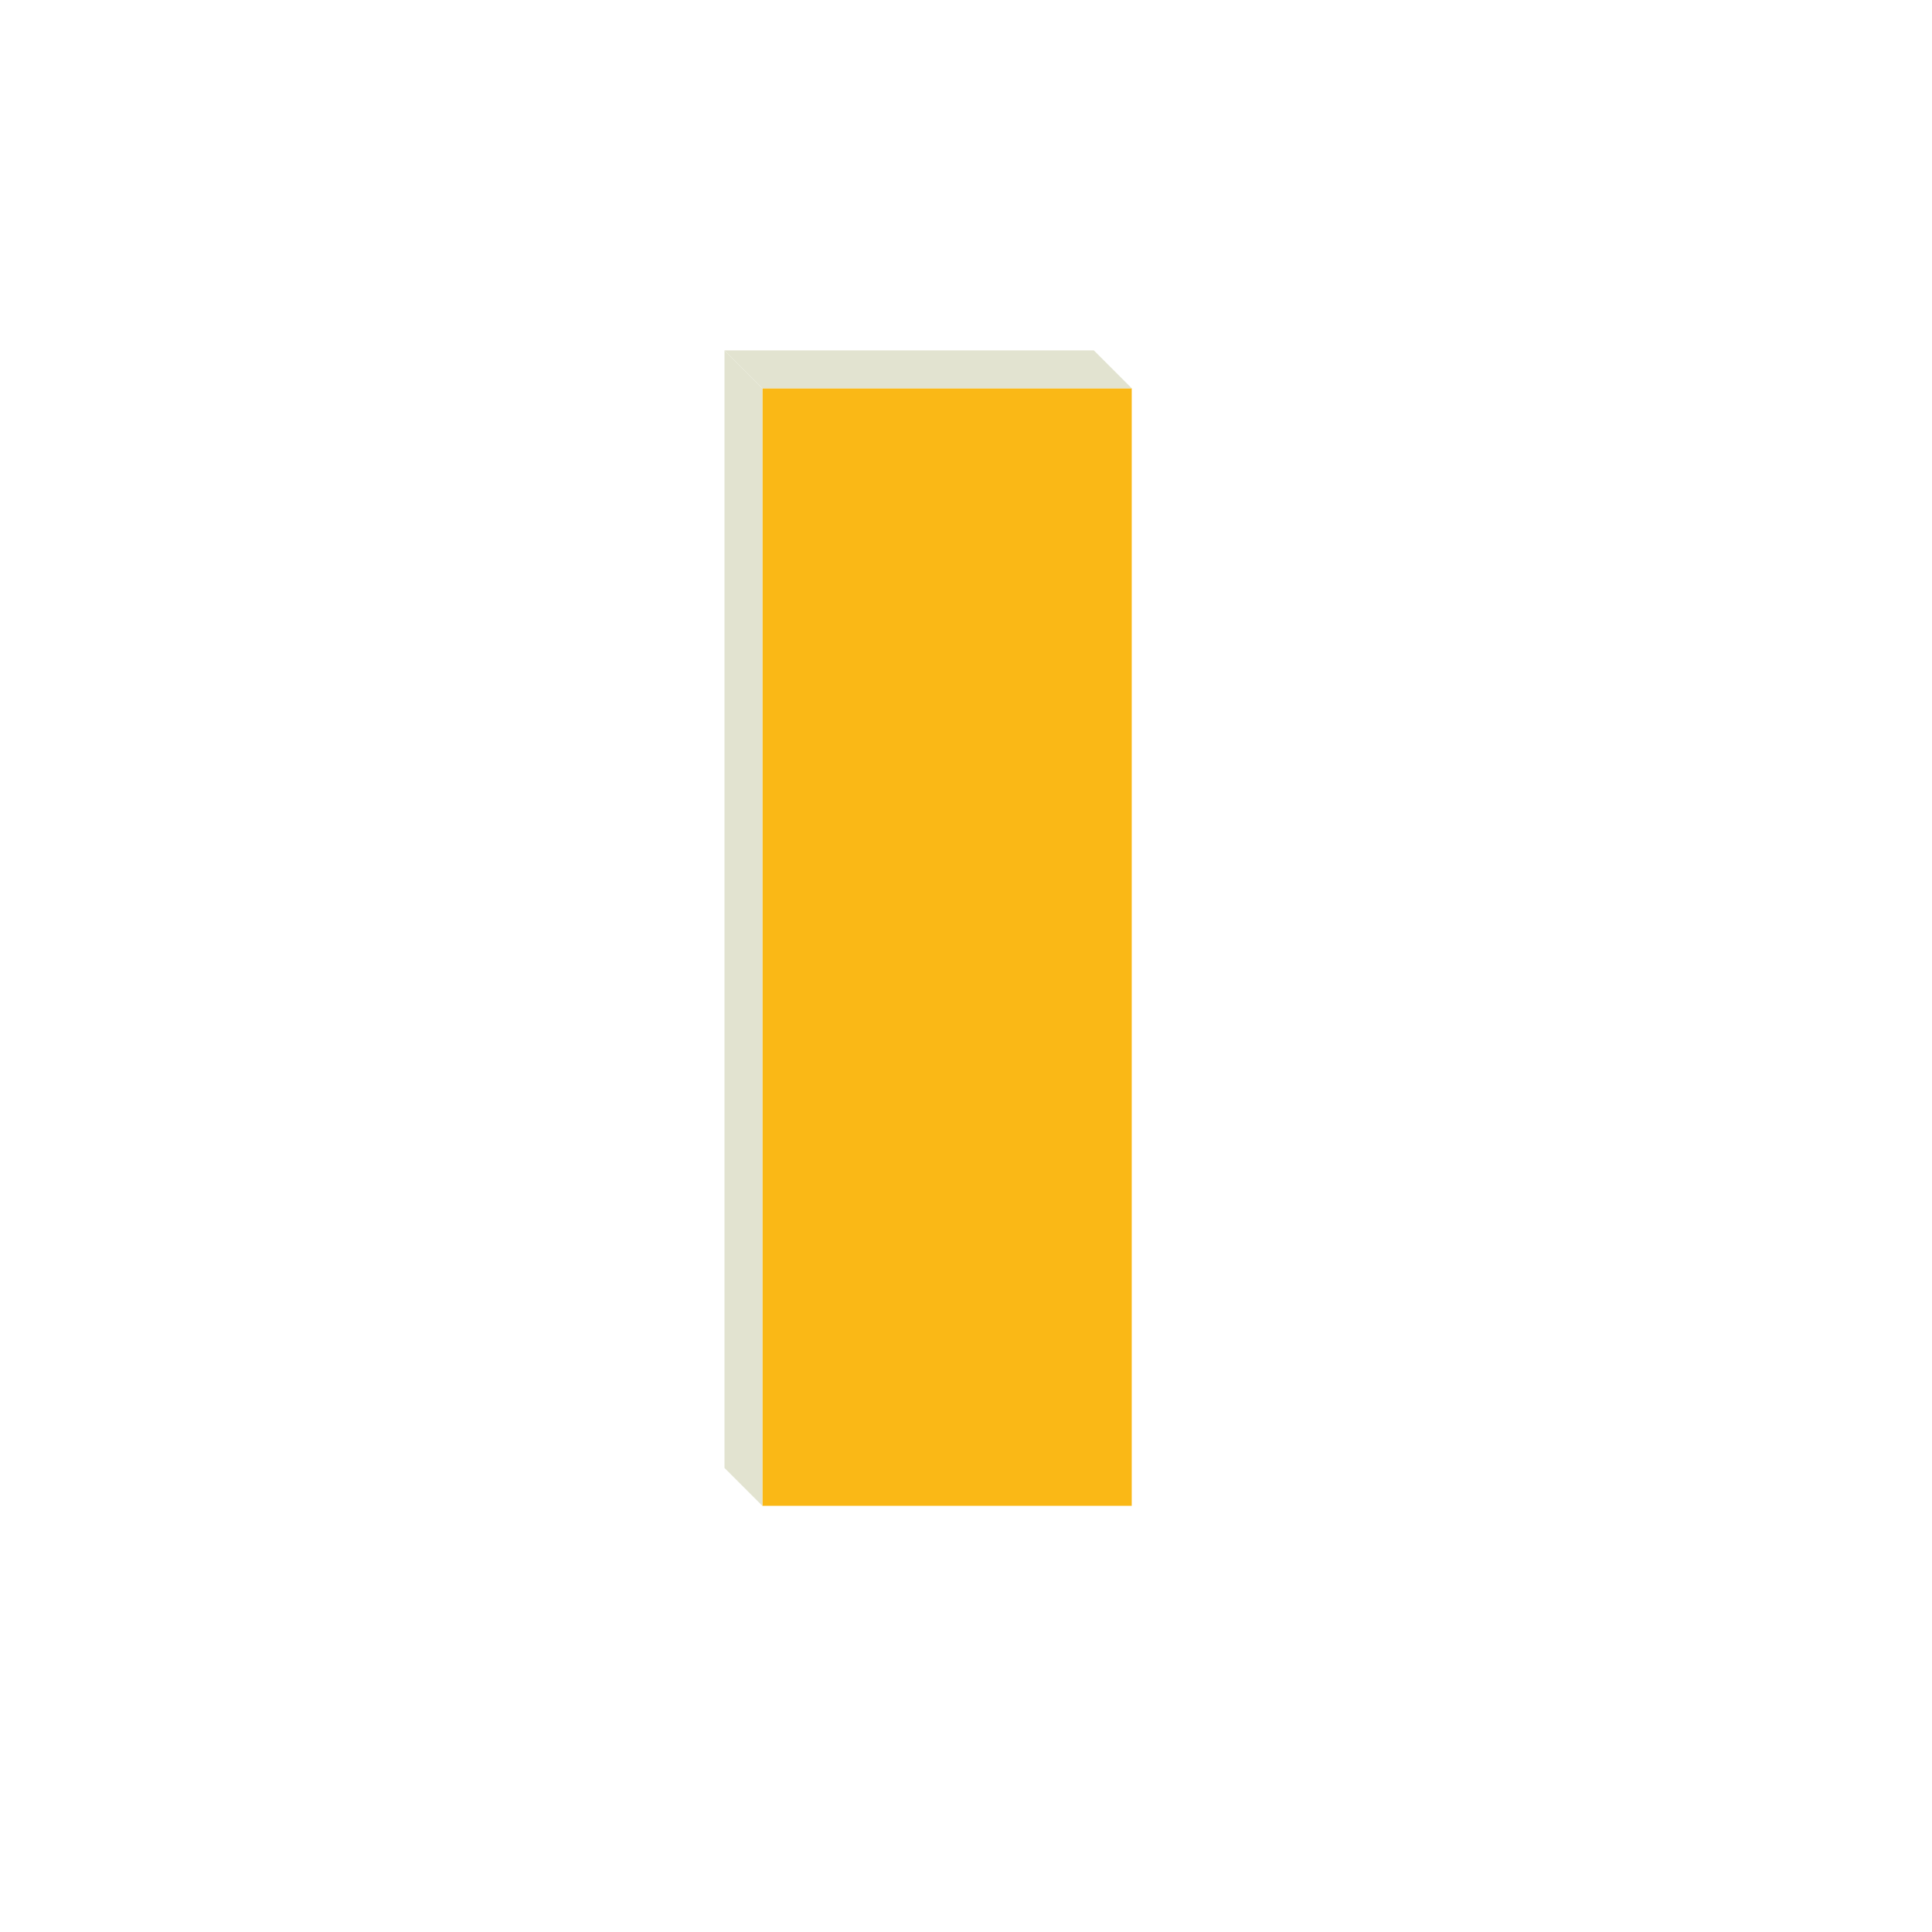 <?xml version="1.0" encoding="UTF-8"?> <svg xmlns="http://www.w3.org/2000/svg" width="204" height="204" viewBox="0 0 204 204"><defs><style> .background { fill: transparent; } .cube-front { fill: #FAB816; } .cube-top { fill: #E2E3D0; } .cube-right { fill: #E2E3D0; } </style></defs><rect x="2" y="2" width="200" height="200" class="background"></rect><rect x="80.5" y="41" width="39" height="118" class="cube-front"></rect><polygon points="80.5,41 76.5,37 115.5,37 119.5,41" class="cube-top"></polygon><polygon points="80.5,41 76.5,37 76.5,155 80.5,159" class="cube-right"></polygon></svg> 